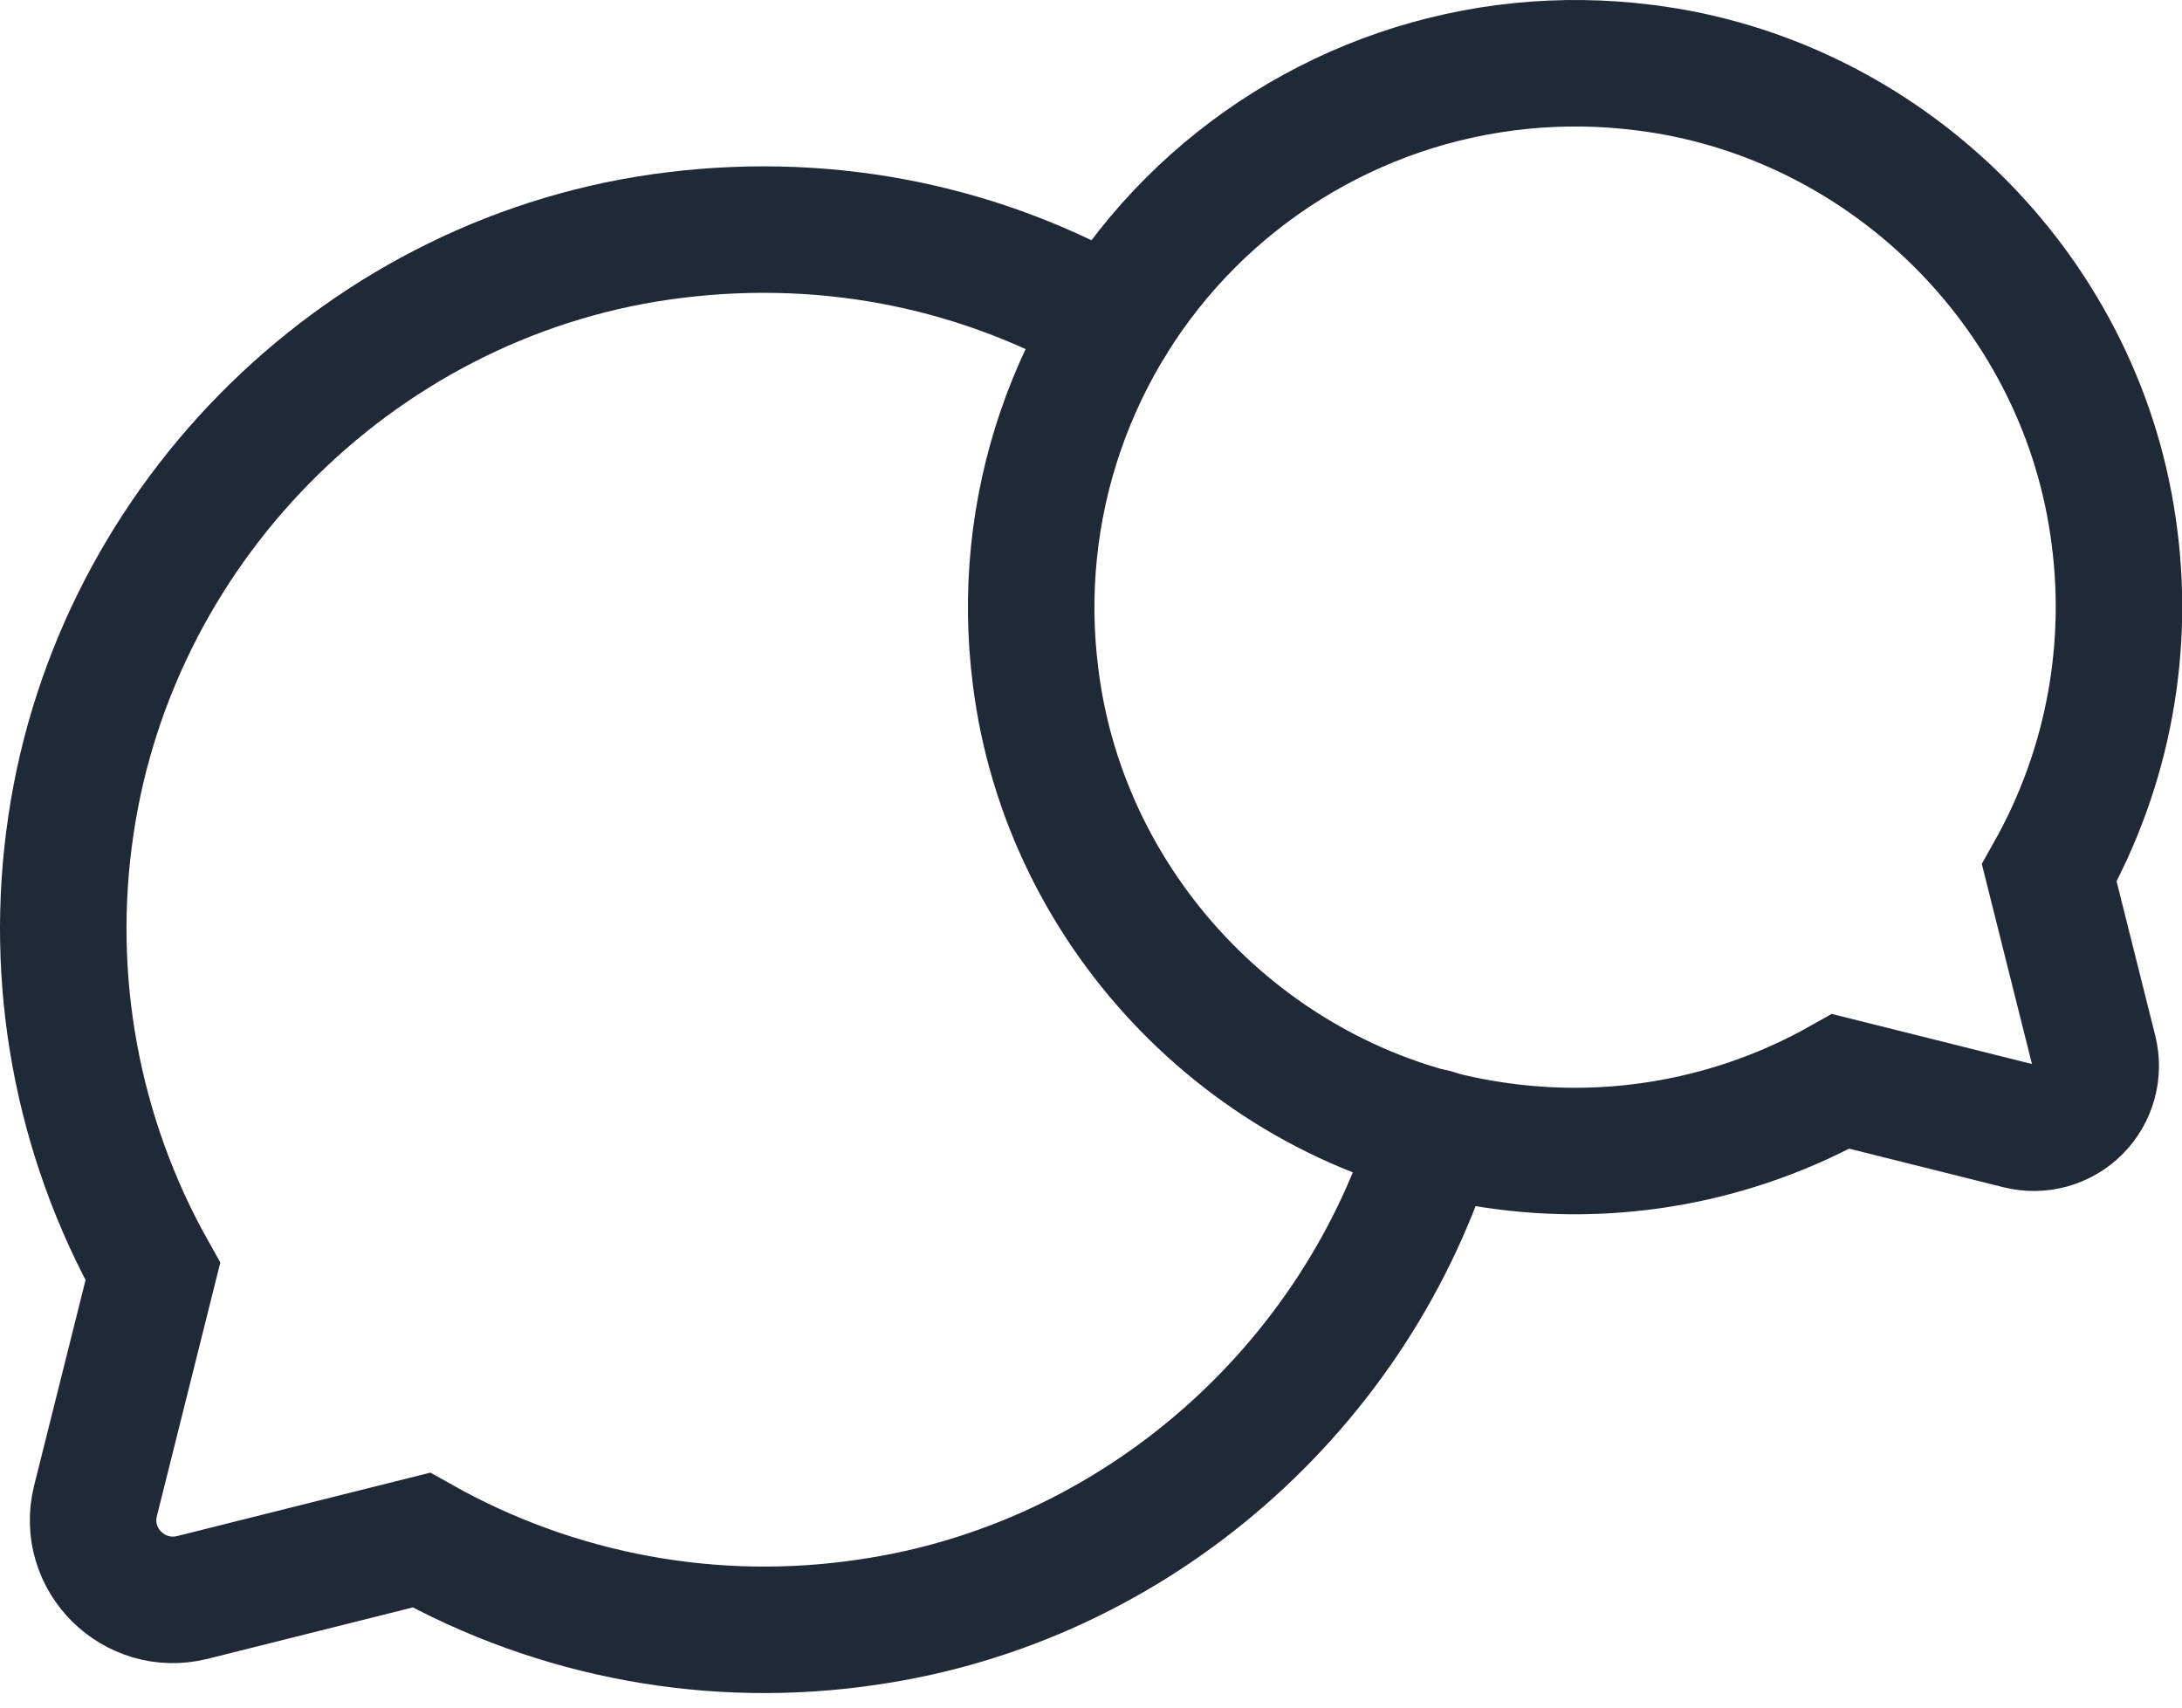 <?xml version="1.0" encoding="utf-8"?>
<svg xmlns="http://www.w3.org/2000/svg" fill="none" height="100%" overflow="visible" preserveAspectRatio="none" style="display: block;" viewBox="0 0 69 54" width="100%">
<g id="Group 14127">
<path d="M45.354 35.805C42.931 43.838 35.948 50.06 27.458 51.295C22.59 52.027 17.616 51.115 13.324 48.703L6.084 50.517C4.239 50.975 2.563 49.313 3.019 47.467L4.834 40.212C2.429 35.924 1.517 30.958 2.243 26.095C3.676 16.385 11.588 8.625 21.329 7.435C26.389 6.81 31.176 7.893 35.156 10.195" id="Vector" stroke="#1F2937" stroke-linecap="round" stroke-width="4"/>
<path d="M51.993 2.138C59.556 3.072 65.713 9.09 66.816 16.631C67.385 20.411 66.677 24.273 64.803 27.605L66.213 33.233C66.295 33.561 66.291 33.904 66.201 34.23C66.111 34.555 65.938 34.852 65.699 35.091C65.46 35.33 65.163 35.503 64.838 35.593C64.512 35.683 64.169 35.687 63.841 35.605L58.211 34.197C54.879 36.07 51.017 36.778 47.238 36.208C39.696 35.105 33.676 28.948 32.746 21.383C32.414 18.777 32.683 16.129 33.533 13.643C34.383 11.156 35.791 8.898 37.649 7.04C39.507 5.182 41.766 3.774 44.252 2.924C46.738 2.075 49.386 1.806 51.993 2.138Z" id="Vector_2" stroke="#1F2937" stroke-linecap="round" stroke-width="4"/>
</g>
</svg>